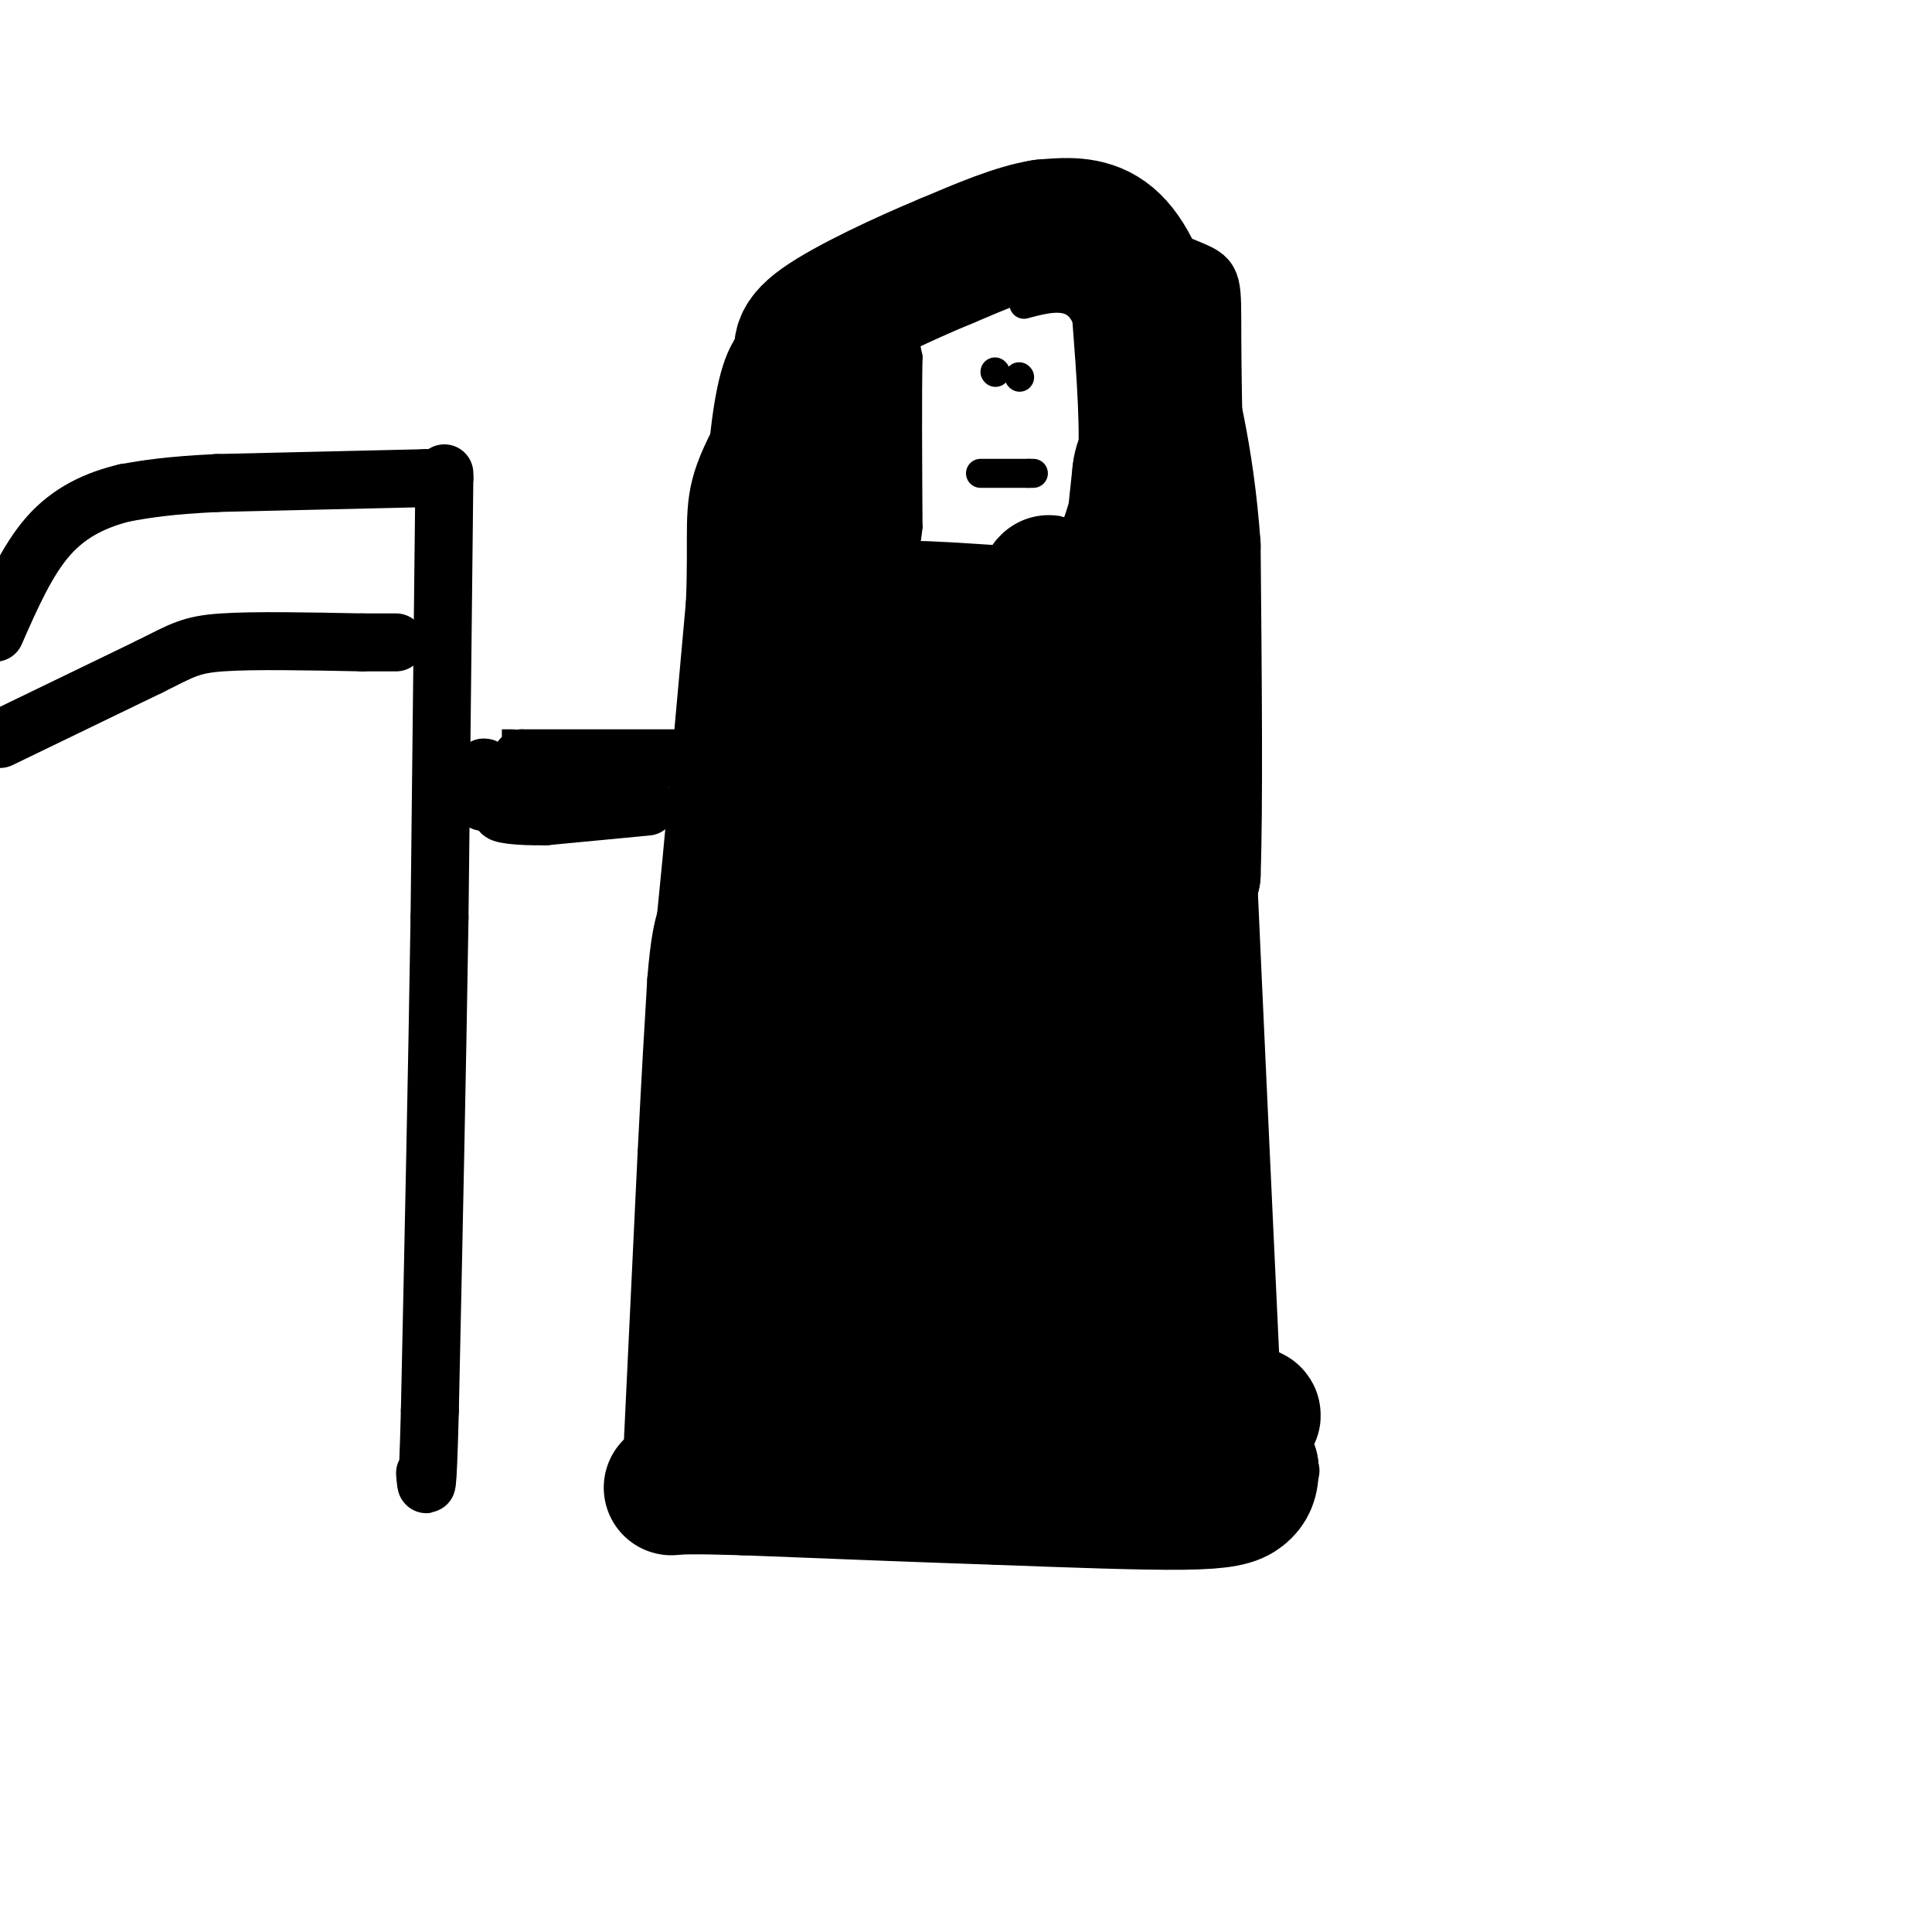 <svg viewBox='0 0 400 400' version='1.1' xmlns='http://www.w3.org/2000/svg' xmlns:xlink='http://www.w3.org/1999/xlink'><g fill='none' stroke='rgb(0,0,0)' stroke-width='12' stroke-linecap='round' stroke-linejoin='round'><path d='M135,304c0.000,0.000 0.000,-2.000 0,-2'/><path d='M135,302c0.500,-10.833 1.750,-36.917 3,-63'/><path d='M138,239c0.833,-16.500 1.417,-26.250 2,-36'/><path d='M140,203c0.667,-8.167 1.333,-10.583 2,-13'/><path d='M142,190c1.333,-13.000 3.667,-39.000 6,-65'/><path d='M148,125c0.654,-14.866 -0.711,-19.531 2,-27c2.711,-7.469 9.499,-17.742 14,-24c4.501,-6.258 6.715,-8.502 13,-12c6.285,-3.498 16.643,-8.249 27,-13'/><path d='M204,49c7.947,-2.394 14.316,-1.879 22,0c7.684,1.879 16.684,5.121 21,7c4.316,1.879 3.947,2.394 4,14c0.053,11.606 0.526,34.303 1,57'/><path d='M252,127c1.333,35.667 4.167,96.333 7,157'/><path d='M259,284c1.167,30.333 0.583,27.667 0,25'/><path d='M140,304c0.000,0.000 107.000,-1.000 107,-1'/><path d='M247,303c21.167,0.167 20.583,1.083 20,2'/><path d='M143,157c0.000,0.000 -35.000,0.000 -35,0'/><path d='M108,157c-6.167,0.000 -4.083,0.000 -2,0'/><path d='M134,167c0.000,0.000 -21.000,2.000 -21,2'/><path d='M113,169c-5.933,0.133 -10.267,-0.533 -9,-1c1.267,-0.467 8.133,-0.733 15,-1'/><path d='M119,167c4.667,-0.333 8.833,-0.667 13,-1'/><path d='M132,166c-0.167,0.000 -7.083,0.500 -14,1'/><path d='M118,167c-5.333,0.000 -11.667,-0.500 -18,-1'/><path d='M100,166c-2.800,-1.933 -0.800,-6.267 0,-7c0.800,-0.733 0.400,2.133 0,5'/><path d='M100,164c0.000,1.000 0.000,1.000 0,1'/><path d='M92,98c0.000,0.000 0.000,1.000 0,1'/><path d='M92,99c-0.167,15.333 -0.583,53.167 -1,91'/><path d='M91,190c-0.500,32.167 -1.250,67.083 -2,102'/><path d='M89,292c-0.500,19.167 -0.750,16.083 -1,13'/><path d='M89,99c0.000,0.000 -1.000,0.000 -1,0'/><path d='M88,99c-7.333,0.167 -25.167,0.583 -43,1'/><path d='M45,100c-10.333,0.500 -14.667,1.250 -19,2'/><path d='M26,102c-6.022,1.422 -11.578,3.978 -16,9c-4.422,5.022 -7.711,12.511 -11,20'/><path d='M0,153c0.000,0.000 31.000,-15.000 31,-15'/><path d='M31,138c6.867,-3.444 8.533,-4.556 15,-5c6.467,-0.444 17.733,-0.222 29,0'/><path d='M75,133c6.000,0.000 6.500,0.000 7,0'/></g>
<g fill='none' stroke='rgb(0,0,0)' stroke-width='6' stroke-linecap='round' stroke-linejoin='round'><path d='M205,61c0.000,0.000 -16.000,2.000 -16,2'/><path d='M189,63c-2.833,2.167 -1.917,6.583 -1,11'/><path d='M188,74c-0.167,7.667 -0.083,21.333 0,35'/><path d='M188,109c-0.622,6.733 -2.178,6.067 1,6c3.178,-0.067 11.089,0.467 19,1'/><path d='M208,116c5.356,0.422 9.244,0.978 12,-2c2.756,-2.978 4.378,-9.489 6,-16'/><path d='M226,98c0.833,-8.000 -0.083,-20.000 -1,-32'/><path d='M225,66c-2.333,-5.833 -7.667,-4.417 -13,-3'/><path d='M203,98c0.000,0.000 10.000,0.000 10,0'/><path d='M213,98c1.667,0.000 0.833,0.000 0,0'/><path d='M206,77c0.000,0.000 0.100,0.100 0.1,0.1'/><path d='M211,78c0.000,0.000 0.100,0.100 0.1,0.1'/></g>
<g fill='none' stroke='rgb(0,0,0)' stroke-width='28' stroke-linecap='round' stroke-linejoin='round'><path d='M244,293c-0.250,-39.667 -0.500,-79.333 0,-98c0.500,-18.667 1.750,-16.333 3,-14'/><path d='M247,181c0.500,-13.667 0.250,-40.833 0,-68'/><path d='M247,113c-1.333,-18.667 -4.667,-31.333 -8,-44'/><path d='M239,69c-2.889,-11.200 -6.111,-17.200 -10,-20c-3.889,-2.800 -8.444,-2.400 -13,-2'/><path d='M216,47c-5.500,0.833 -12.750,3.917 -20,7'/><path d='M196,54c-8.756,3.622 -20.644,9.178 -26,13c-5.356,3.822 -4.178,5.911 -3,8'/><path d='M167,75c-1.179,1.321 -2.625,0.625 -4,5c-1.375,4.375 -2.679,13.821 -3,27c-0.321,13.179 0.339,30.089 1,47'/><path d='M161,154c-0.167,24.333 -1.083,61.667 -2,99'/><path d='M159,253c-1.333,18.911 -3.667,16.689 -4,19c-0.333,2.311 1.333,9.156 3,16'/><path d='M158,288c0.417,4.476 -0.042,7.667 5,7c5.042,-0.667 15.583,-5.190 31,-7c15.417,-1.810 35.708,-0.905 56,0'/><path d='M250,288c6.800,1.822 -4.200,6.378 -8,0c-3.800,-6.378 -0.400,-23.689 3,-41'/><path d='M245,247c-1.333,-22.167 -6.167,-57.083 -11,-92'/><path d='M234,155c-1.500,-24.833 0.250,-40.917 2,-57'/><path d='M236,98c0.756,-6.556 1.644,5.556 0,13c-1.644,7.444 -5.822,10.222 -10,13'/><path d='M226,124c-2.889,3.578 -5.111,6.022 -11,7c-5.889,0.978 -15.444,0.489 -25,0'/><path d='M190,131c-6.167,-1.500 -9.083,-5.250 -12,-9'/><path d='M178,122c-4.000,-4.956 -8.000,-12.844 -10,-19c-2.000,-6.156 -2.000,-10.578 -2,-15'/><path d='M166,88c-0.089,-5.756 0.689,-12.644 2,-16c1.311,-3.356 3.156,-3.178 5,-3'/><path d='M173,69c1.167,6.333 1.583,23.667 2,41'/><path d='M175,110c1.467,18.778 4.133,45.222 5,70c0.867,24.778 -0.067,47.889 -1,71'/><path d='M179,251c-1.044,14.600 -3.156,15.600 -8,19c-4.844,3.400 -12.422,9.200 -20,15'/><path d='M151,285c-3.298,-12.560 -1.542,-51.458 1,-70c2.542,-18.542 5.869,-16.726 12,-21c6.131,-4.274 15.065,-14.637 24,-25'/><path d='M188,169c5.103,-5.244 5.862,-5.856 6,-10c0.138,-4.144 -0.344,-11.822 0,-16c0.344,-4.178 1.516,-4.856 3,0c1.484,4.856 3.281,15.244 3,24c-0.281,8.756 -2.641,15.878 -5,23'/><path d='M195,190c-2.372,10.384 -5.801,24.845 -8,43c-2.199,18.155 -3.169,40.003 2,47c5.169,6.997 16.477,-0.858 23,-6c6.523,-5.142 8.262,-7.571 10,-10'/><path d='M222,264c2.560,-7.369 3.958,-20.792 3,-32c-0.958,-11.208 -4.274,-20.202 -6,-35c-1.726,-14.798 -1.863,-35.399 -2,-56'/><path d='M217,141c0.044,-15.689 1.156,-26.911 -1,-16c-2.156,10.911 -7.578,43.956 -13,77'/><path d='M203,202c-2.500,23.000 -2.250,42.000 -2,61'/><path d='M201,263c-3.667,12.940 -11.833,14.792 -20,19c-8.167,4.208 -16.333,10.774 -22,14c-5.667,3.226 -8.833,3.113 -12,3'/><path d='M147,299c14.667,-0.500 57.333,-3.250 100,-6'/><path d='M247,293c17.689,-0.889 11.911,-0.111 10,2c-1.911,2.111 0.044,5.556 2,9'/><path d='M259,304c0.119,2.393 -0.583,3.875 -2,5c-1.417,1.125 -3.548,1.893 -12,2c-8.452,0.107 -23.226,-0.446 -38,-1'/><path d='M207,310c-15.167,-0.500 -34.083,-1.250 -53,-2'/><path d='M154,308c-11.333,-0.333 -13.167,-0.167 -15,0'/></g>
</svg>